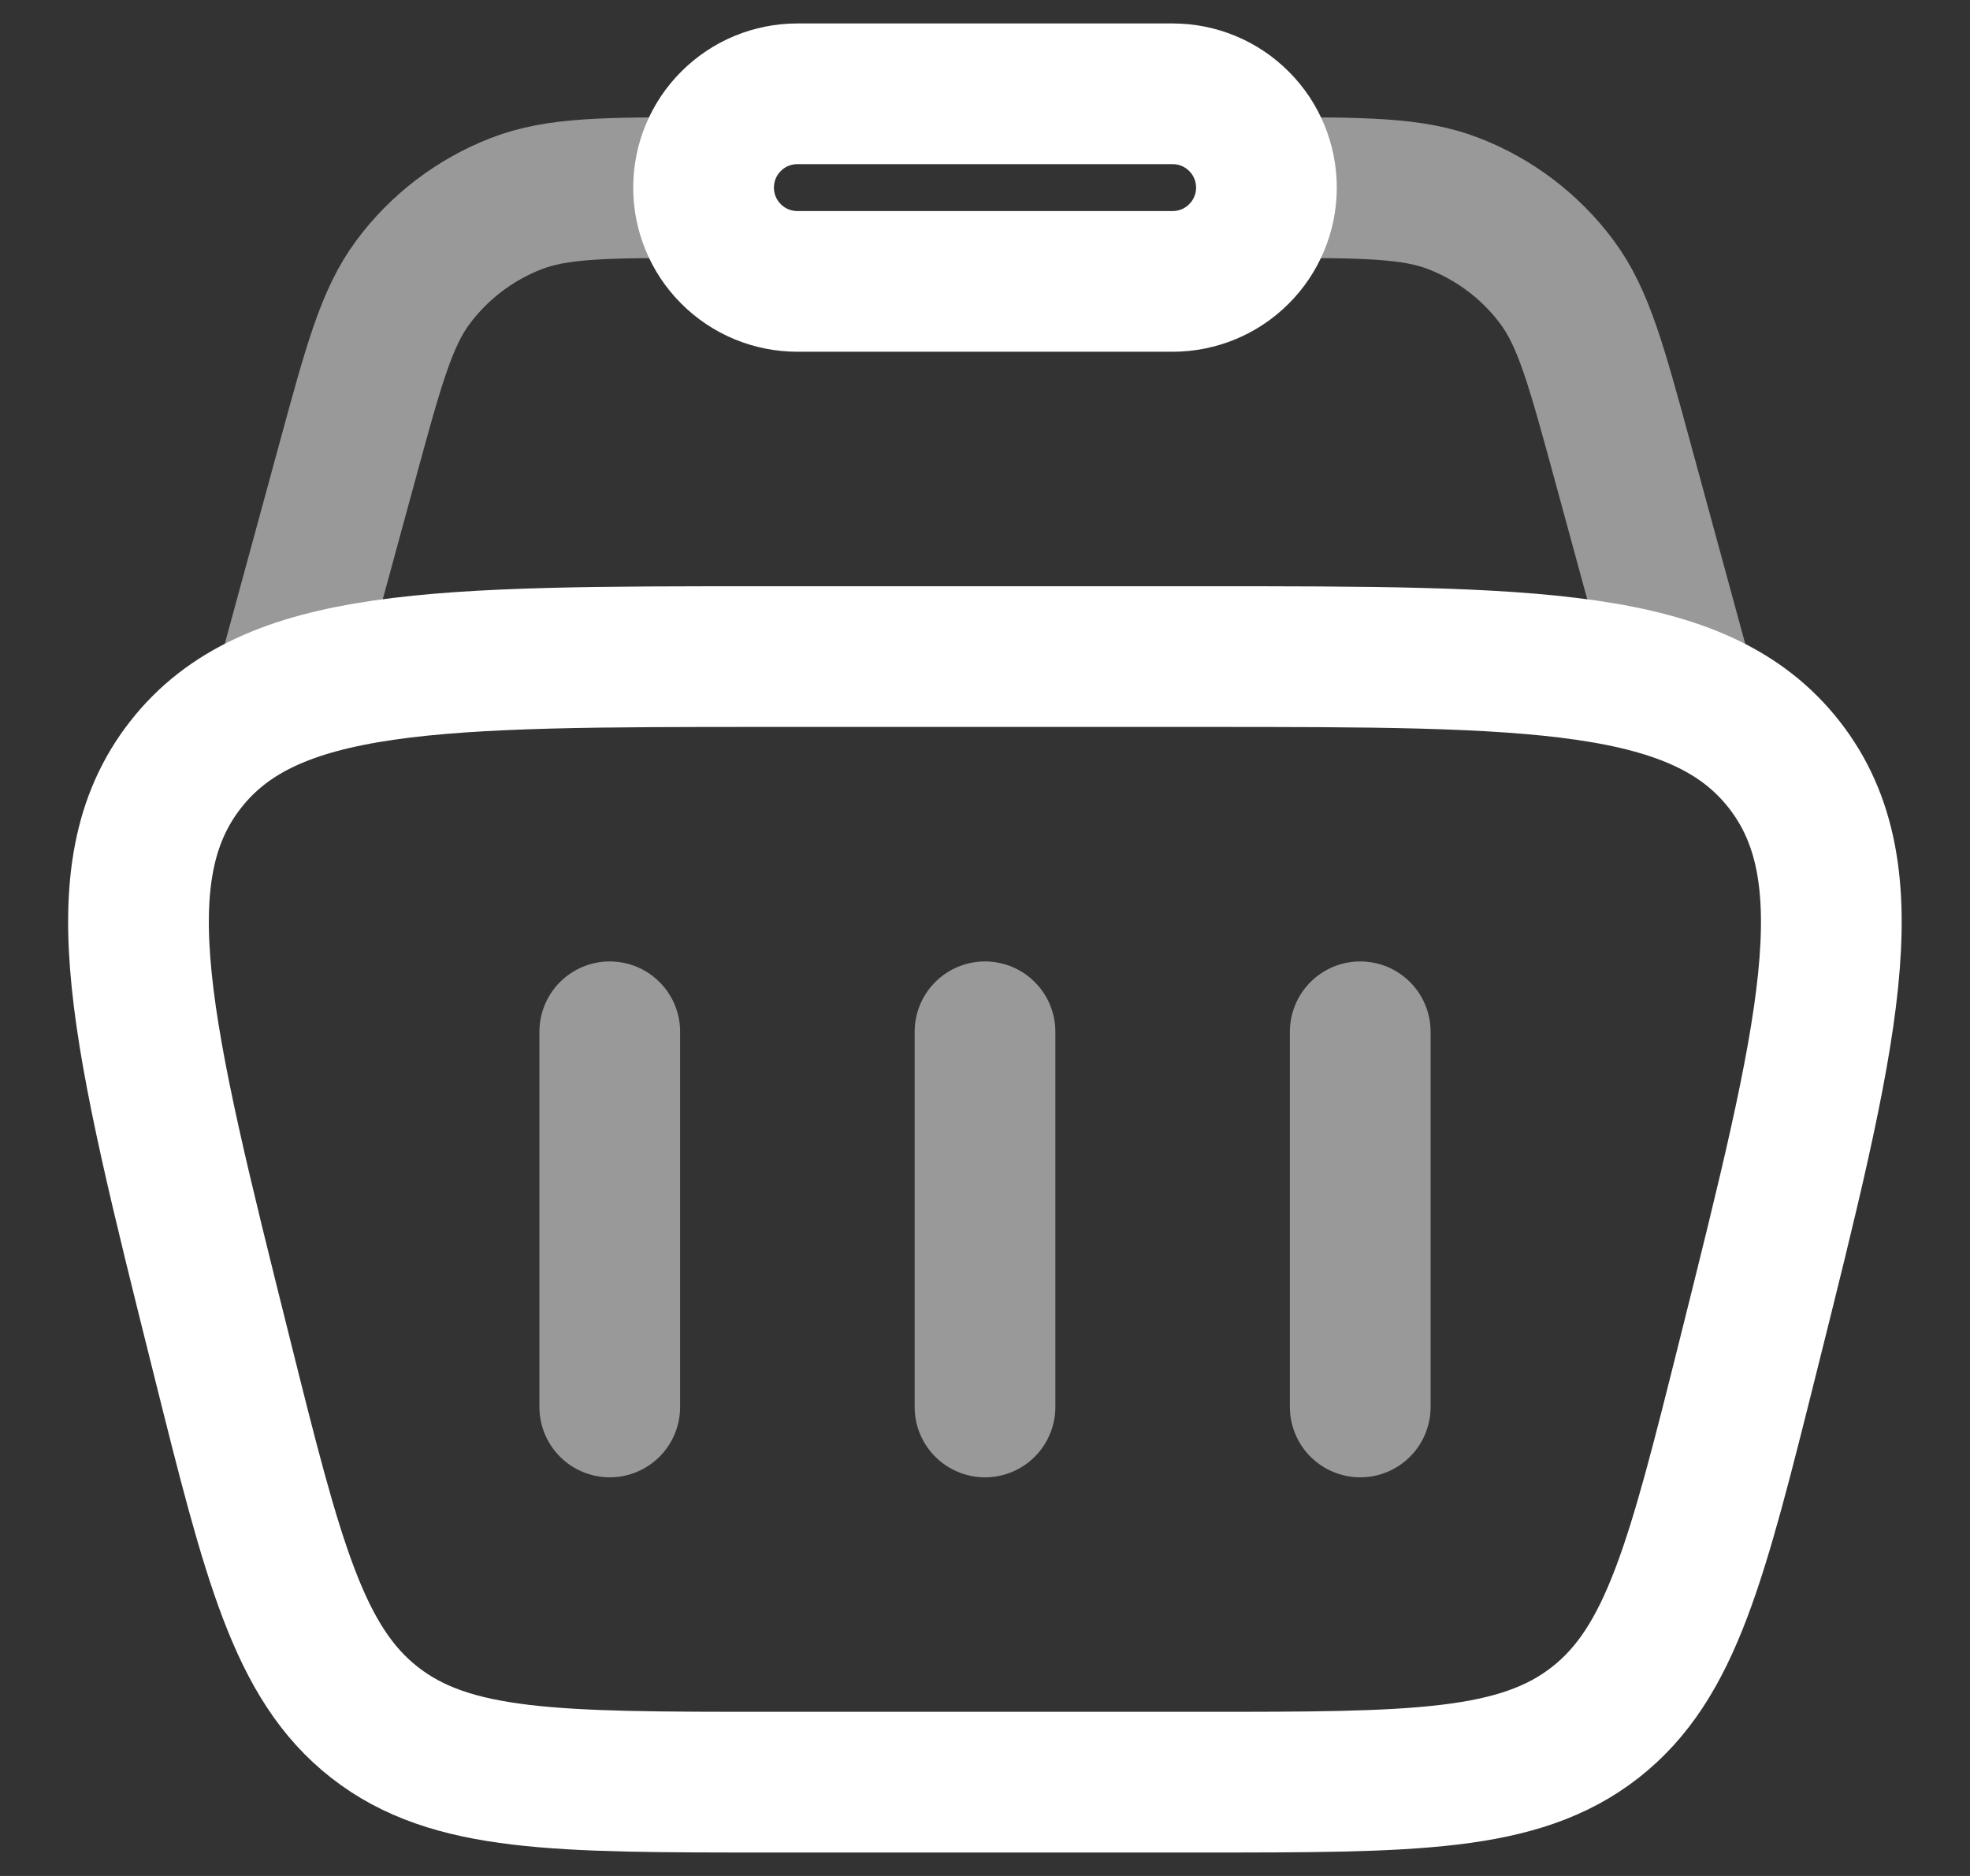 <svg width="21" height="20" viewBox="0 0 21 20" fill="none" xmlns="http://www.w3.org/2000/svg">
<rect x="0" y="0" width="21" height="20" fill="#333333" stroke="none"/>
<path d="M2.363 14.455C1.505 11.023 1.076 9.308 1.977 8.154C2.878 7 4.647 7 8.184 7H12.814C16.352 7 18.12 7 19.021 8.154C19.922 9.308 19.493 11.024 18.635 14.455C18.089 16.638 17.817 17.729 17.003 18.365C16.189 19 15.064 19 12.814 19H8.184C5.934 19 4.809 19 3.995 18.365C3.181 17.729 2.908 16.638 2.363 14.455Z" stroke="white" stroke-width="1.5"/>
<path opacity="0.5" d="M18 7.5L17.29 4.895C17.016 3.89 16.879 3.388 16.598 3.009C16.318 2.632 15.937 2.342 15.5 2.172C15.06 2 14.54 2 13.5 2M3 7.5L3.71 4.895C3.984 3.89 4.121 3.388 4.402 3.009C4.682 2.632 5.063 2.342 5.5 2.172C5.94 2 6.46 2 7.5 2" stroke="white" stroke-width="1.5"/>
<path d="M7.5 2C7.5 1.735 7.605 1.48 7.793 1.293C7.98 1.105 8.235 1 8.5 1H12.5C12.765 1 13.02 1.105 13.207 1.293C13.395 1.48 13.5 1.735 13.5 2C13.5 2.265 13.395 2.52 13.207 2.707C13.02 2.895 12.765 3 12.5 3H8.5C8.235 3 7.98 2.895 7.793 2.707C7.605 2.52 7.5 2.265 7.5 2Z" stroke="white" stroke-width="1.5"/>
<path opacity="0.5" d="M6.5 11V15M14.5 11V15M10.5 11V15" stroke="white" stroke-width="1.5" stroke-linecap="round" stroke-linejoin="round"/>
</svg>
